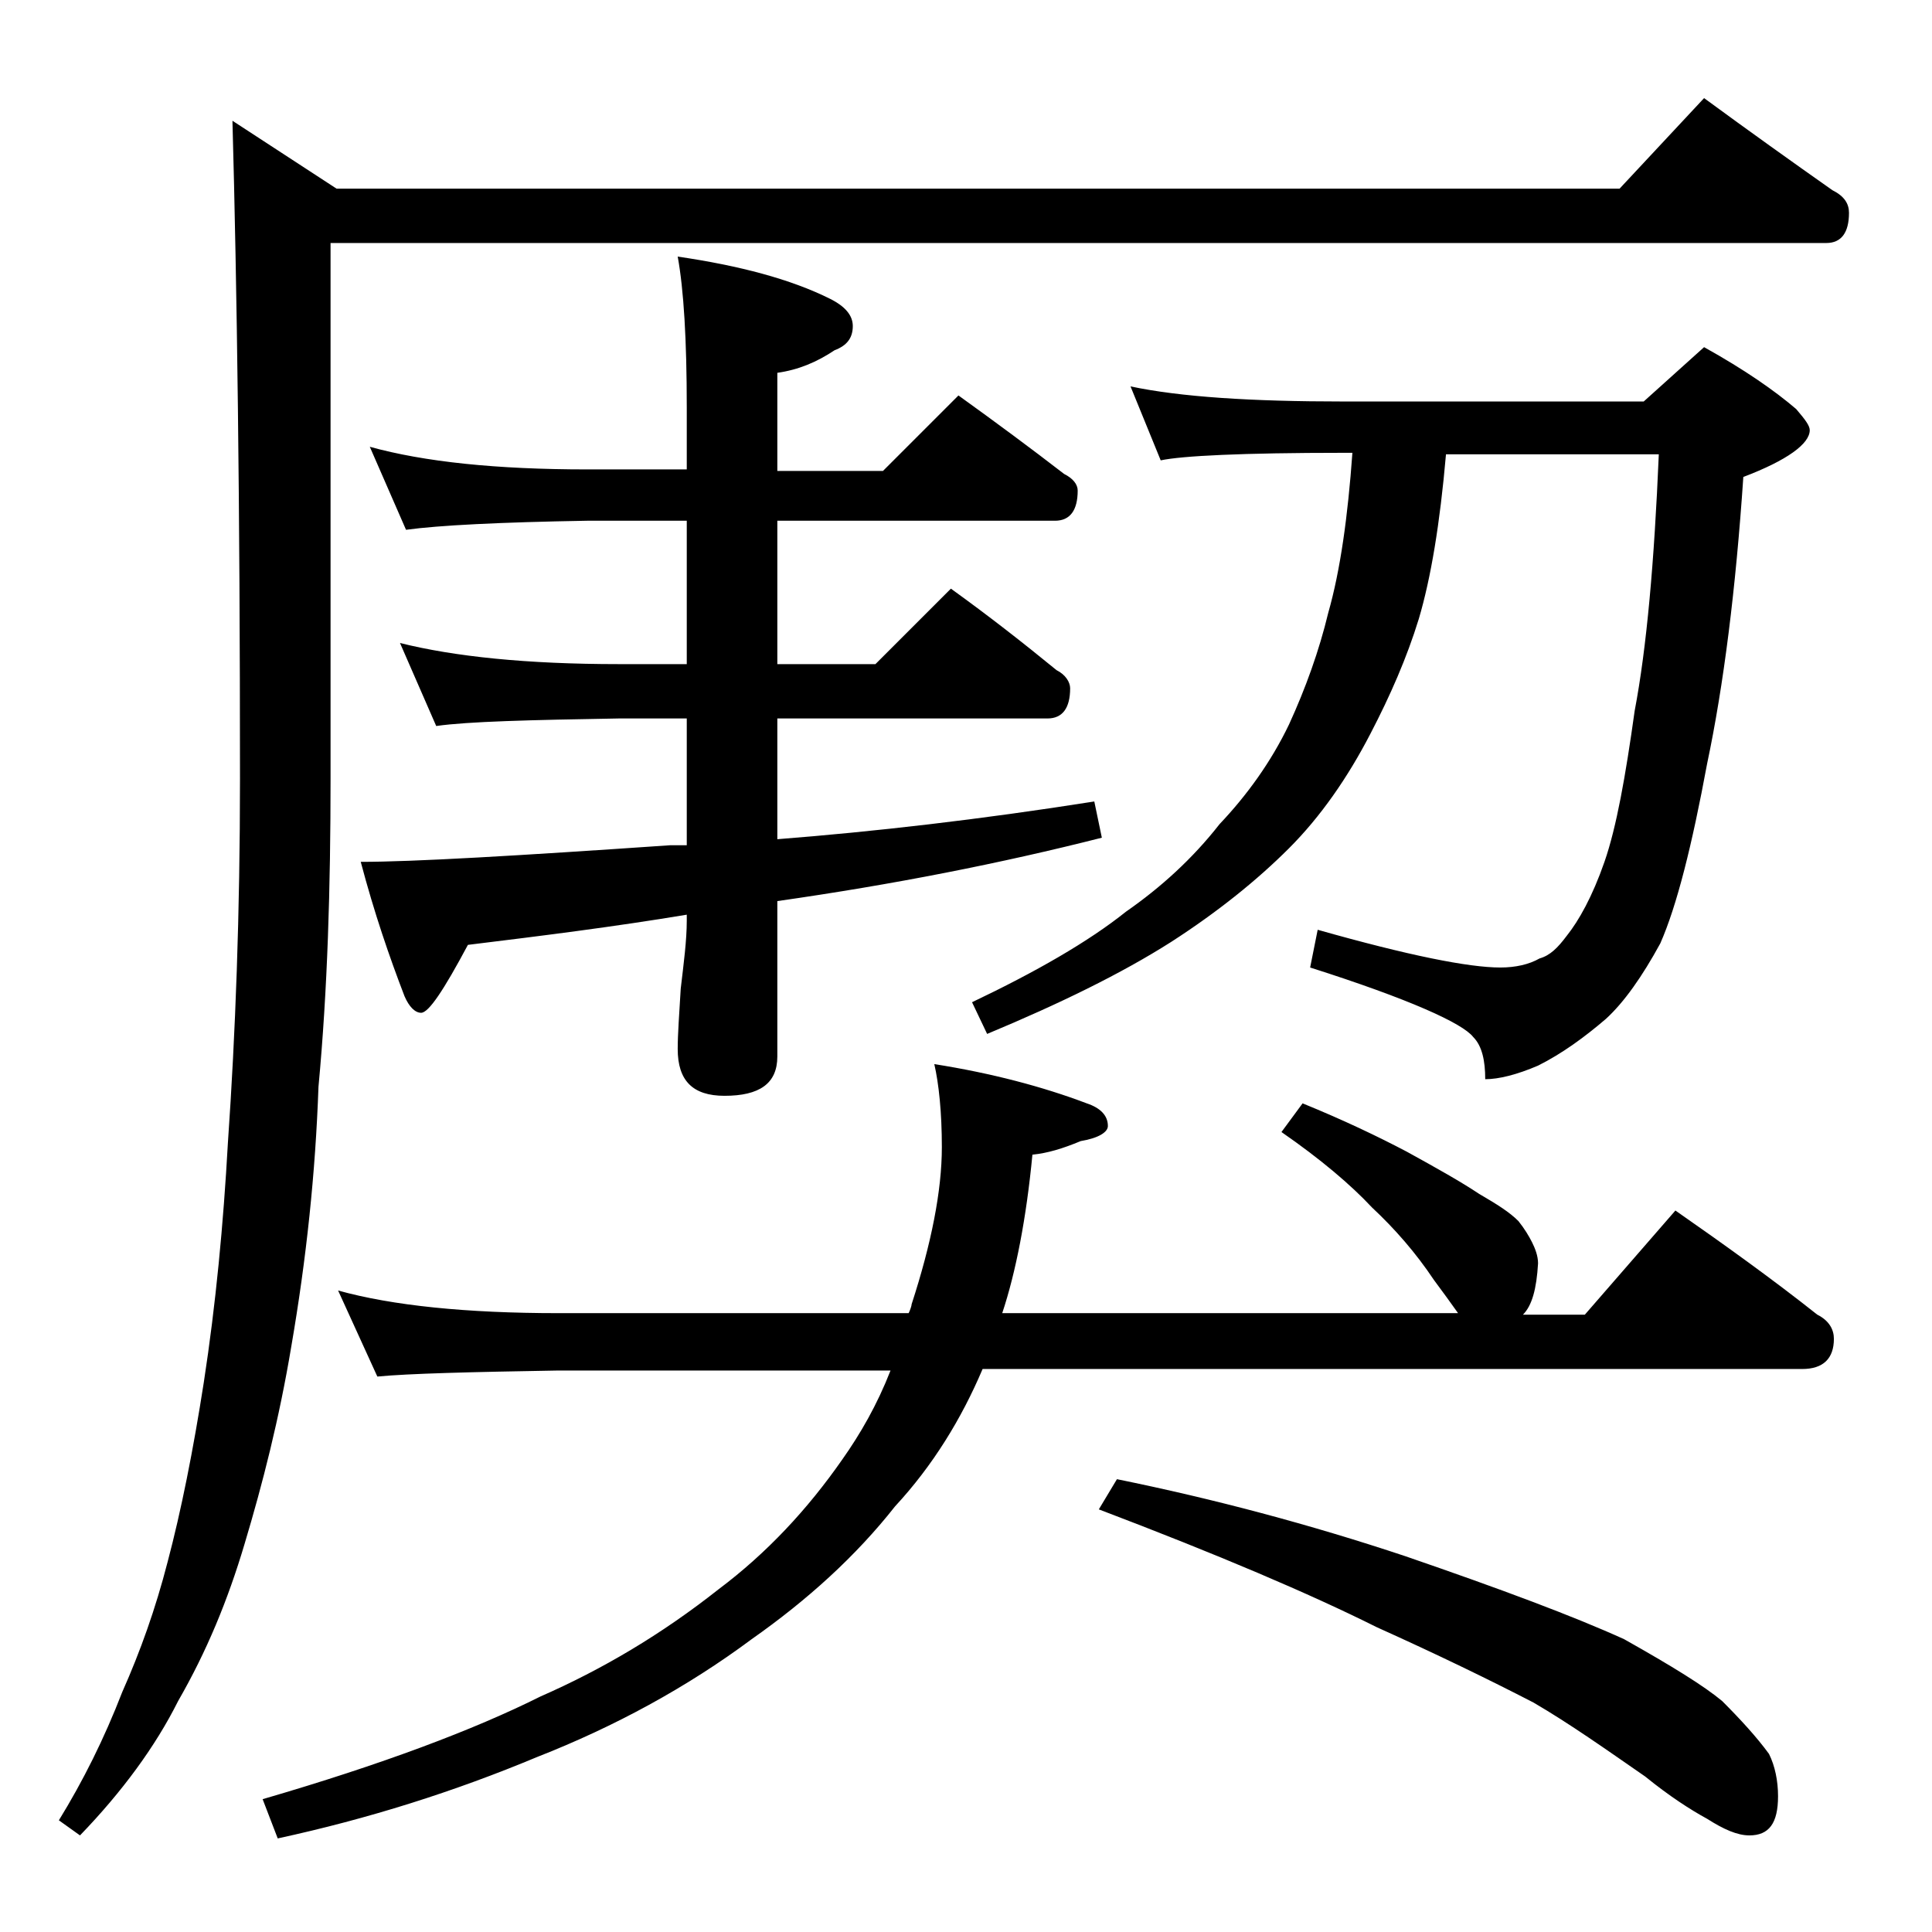 <?xml version="1.0" encoding="utf-8"?>
<!-- Generator: Adobe Illustrator 18.0.0, SVG Export Plug-In . SVG Version: 6.00 Build 0)  -->
<!DOCTYPE svg PUBLIC "-//W3C//DTD SVG 1.1//EN" "http://www.w3.org/Graphics/SVG/1.1/DTD/svg11.dtd">
<svg version="1.1" id="Layer_1" xmlns="http://www.w3.org/2000/svg" xmlns:xlink="http://www.w3.org/1999/xlink" x="0px" y="0px"
	 viewBox="0 0 128 128" enable-background="new 0 0 128 128" xml:space="preserve">
<path d="M112.9,6.5c3,2.2,5.8,4.2,8.5,6.1c0.8,0.4,1.1,0.9,1.1,1.5c0,1.3-0.5,2-1.5,2H21.9v35.5c0,7.2-0.2,14-0.8,20.4
	c-0.2,5.7-0.8,11.4-1.8,17.2c-0.8,4.8-1.9,9.1-3.1,13.1c-1.1,3.7-2.5,7.1-4.4,10.4c-1.5,3-3.7,6-6.5,8.9l-1.4-1
	c1.6-2.6,3-5.4,4.2-8.5c1.2-2.7,2.2-5.5,3-8.6c0.9-3.4,1.7-7.4,2.4-11.9c0.8-5.2,1.3-10.5,1.6-15.9c0.5-7.2,0.8-15.2,0.8-24.1
	c0-18.2-0.2-32.7-0.5-43.6l6.9,4.5h85L112.9,6.5z M22.4,85.5C26,86.5,30.9,87,37,87h23.2c0.1-0.2,0.2-0.5,0.2-0.6
	c1.3-4,2-7.5,2-10.4c0-2.3-0.2-4.2-0.5-5.5c3.8,0.6,7.2,1.5,10.1,2.6c0.9,0.3,1.4,0.8,1.4,1.5c0,0.4-0.6,0.8-1.8,1
	c-1.2,0.5-2.2,0.8-3.2,0.9c-0.4,4.2-1.1,7.8-2,10.5h30.2c-0.5-0.7-1-1.4-1.6-2.2c-1.2-1.8-2.6-3.4-4.1-4.8c-1.4-1.5-3.4-3.2-6-5
	l1.4-1.9c2.7,1.1,5,2.2,6.9,3.2c2,1.1,3.6,2,4.8,2.8c1.2,0.7,2,1.2,2.6,1.8c0.4,0.5,0.7,1,0.9,1.4c0.2,0.4,0.4,0.9,0.4,1.4
	c-0.1,1.7-0.4,2.8-1,3.4h4.1l6-6.9c3.3,2.3,6.5,4.6,9.4,6.9c0.8,0.4,1.1,1,1.1,1.6c0,1.3-0.7,2-2.1,2H65.1c-1.4,3.3-3.3,6.4-5.8,9.1
	c-2.6,3.3-5.8,6.2-9.5,8.8c-4.3,3.2-9.1,5.8-14.2,7.8c-5.5,2.3-11.2,4.1-17.2,5.4l-1-2.6c7.9-2.3,14-4.6,18.4-6.8
	c4.1-1.8,8-4.1,11.8-7.1c3.2-2.4,5.9-5.3,8.2-8.6c1.2-1.7,2.3-3.6,3.2-5.9H37c-5.9,0.1-9.9,0.2-12,0.4L22.4,85.5z M44.9,17
	c4.1,0.6,7.5,1.5,10.1,2.8c1,0.5,1.5,1.1,1.5,1.8c0,0.8-0.4,1.3-1.2,1.6c-1.2,0.8-2.4,1.3-3.8,1.5v6.5h7l5-5c2.5,1.8,4.8,3.5,7,5.2
	c0.6,0.3,0.9,0.7,0.9,1.1c0,1.3-0.5,2-1.5,2H51.5V44H58l5-5c2.5,1.8,4.8,3.6,7,5.4c0.6,0.3,0.9,0.8,0.9,1.2c0,1.3-0.5,2-1.5,2H51.5
	v8c6.4-0.5,13.4-1.3,21-2.5l0.5,2.4c-6.7,1.7-13.8,3.1-21.5,4.2V70c0,1.8-1.2,2.6-3.5,2.6c-2.1,0-3.1-1-3.1-3.1c0-1,0.1-2.3,0.2-4
	c0.2-1.7,0.4-3.2,0.4-4.5v-0.4c-4.8,0.8-9.6,1.4-14.5,2c-1.6,3-2.6,4.5-3.1,4.5c-0.4,0-0.8-0.4-1.1-1.1c-1-2.6-2-5.5-2.9-8.9
	c3.5,0,10.3-0.4,20.5-1.1c0.4,0,0.8,0,1.1,0v-8.4H41c-5.9,0.1-10,0.2-12.1,0.5l-2.4-5.5C30.1,43.5,34.9,44,41,44h4.5v-9.5h-6.6
	c-5.8,0.1-9.8,0.3-12,0.6l-2.4-5.5c3.6,1,8.4,1.5,14.4,1.5h6.6V27C45.5,22.5,45.3,19.2,44.9,17z M74.9,25.6c3.3,0.7,8,1,14.1,1h19.9
	l4-3.6c2.7,1.5,4.7,2.9,6.1,4.1c0.6,0.7,0.9,1.1,0.9,1.4c0,0.9-1.5,2-4.4,3.1c-0.5,7.4-1.3,13.8-2.4,19c-1,5.4-2,9.4-3.1,11.9
	c-1.2,2.2-2.4,3.9-3.6,5c-1.4,1.2-2.9,2.3-4.5,3.1c-1.4,0.6-2.6,0.9-3.5,0.9c0-1.2-0.2-2.2-0.8-2.8c-0.7-0.9-4.2-2.5-10.8-4.6
	l0.5-2.5c6,1.7,10,2.5,12.1,2.5c1,0,1.9-0.2,2.6-0.6c0.7-0.2,1.2-0.7,1.8-1.5c0.8-1,1.7-2.6,2.5-4.9c0.8-2.3,1.4-5.7,2-10
	c0.8-4.2,1.3-9.9,1.6-17H95.8c-0.4,4.6-1,8.2-1.8,10.9c-0.8,2.6-1.9,5.1-3.2,7.6c-1.5,2.9-3.3,5.5-5.4,7.6c-2.1,2.1-4.7,4.2-7.8,6.2
	c-3.3,2.1-7.4,4.1-12.2,6.1l-1-2.1c4.2-2,7.7-4,10.2-6c2.3-1.6,4.4-3.5,6.2-5.8c1.8-1.9,3.4-4.1,4.6-6.6c1.1-2.4,2-4.9,2.6-7.4
	c0.8-2.8,1.3-6.4,1.6-10.6H89c-6.7,0-10.7,0.2-12.1,0.5L74.9,25.6z M74,98c6.4,1.3,12.8,3,19.1,5.1c6.4,2.2,11.2,4,14.5,5.5
	c3.2,1.8,5.3,3.1,6.5,4.1c1.2,1.2,2.3,2.4,3.1,3.5c0.4,0.8,0.6,1.8,0.6,2.8c0,1.8-0.6,2.6-1.9,2.6c-0.8,0-1.7-0.4-2.8-1.1
	c-1.1-0.6-2.5-1.5-4.1-2.8c-2.6-1.8-5-3.5-7.4-4.9c-2.9-1.5-6.4-3.2-10.4-5c-4.4-2.2-10.5-4.8-18.4-7.8L74,98z"/>
</svg>
